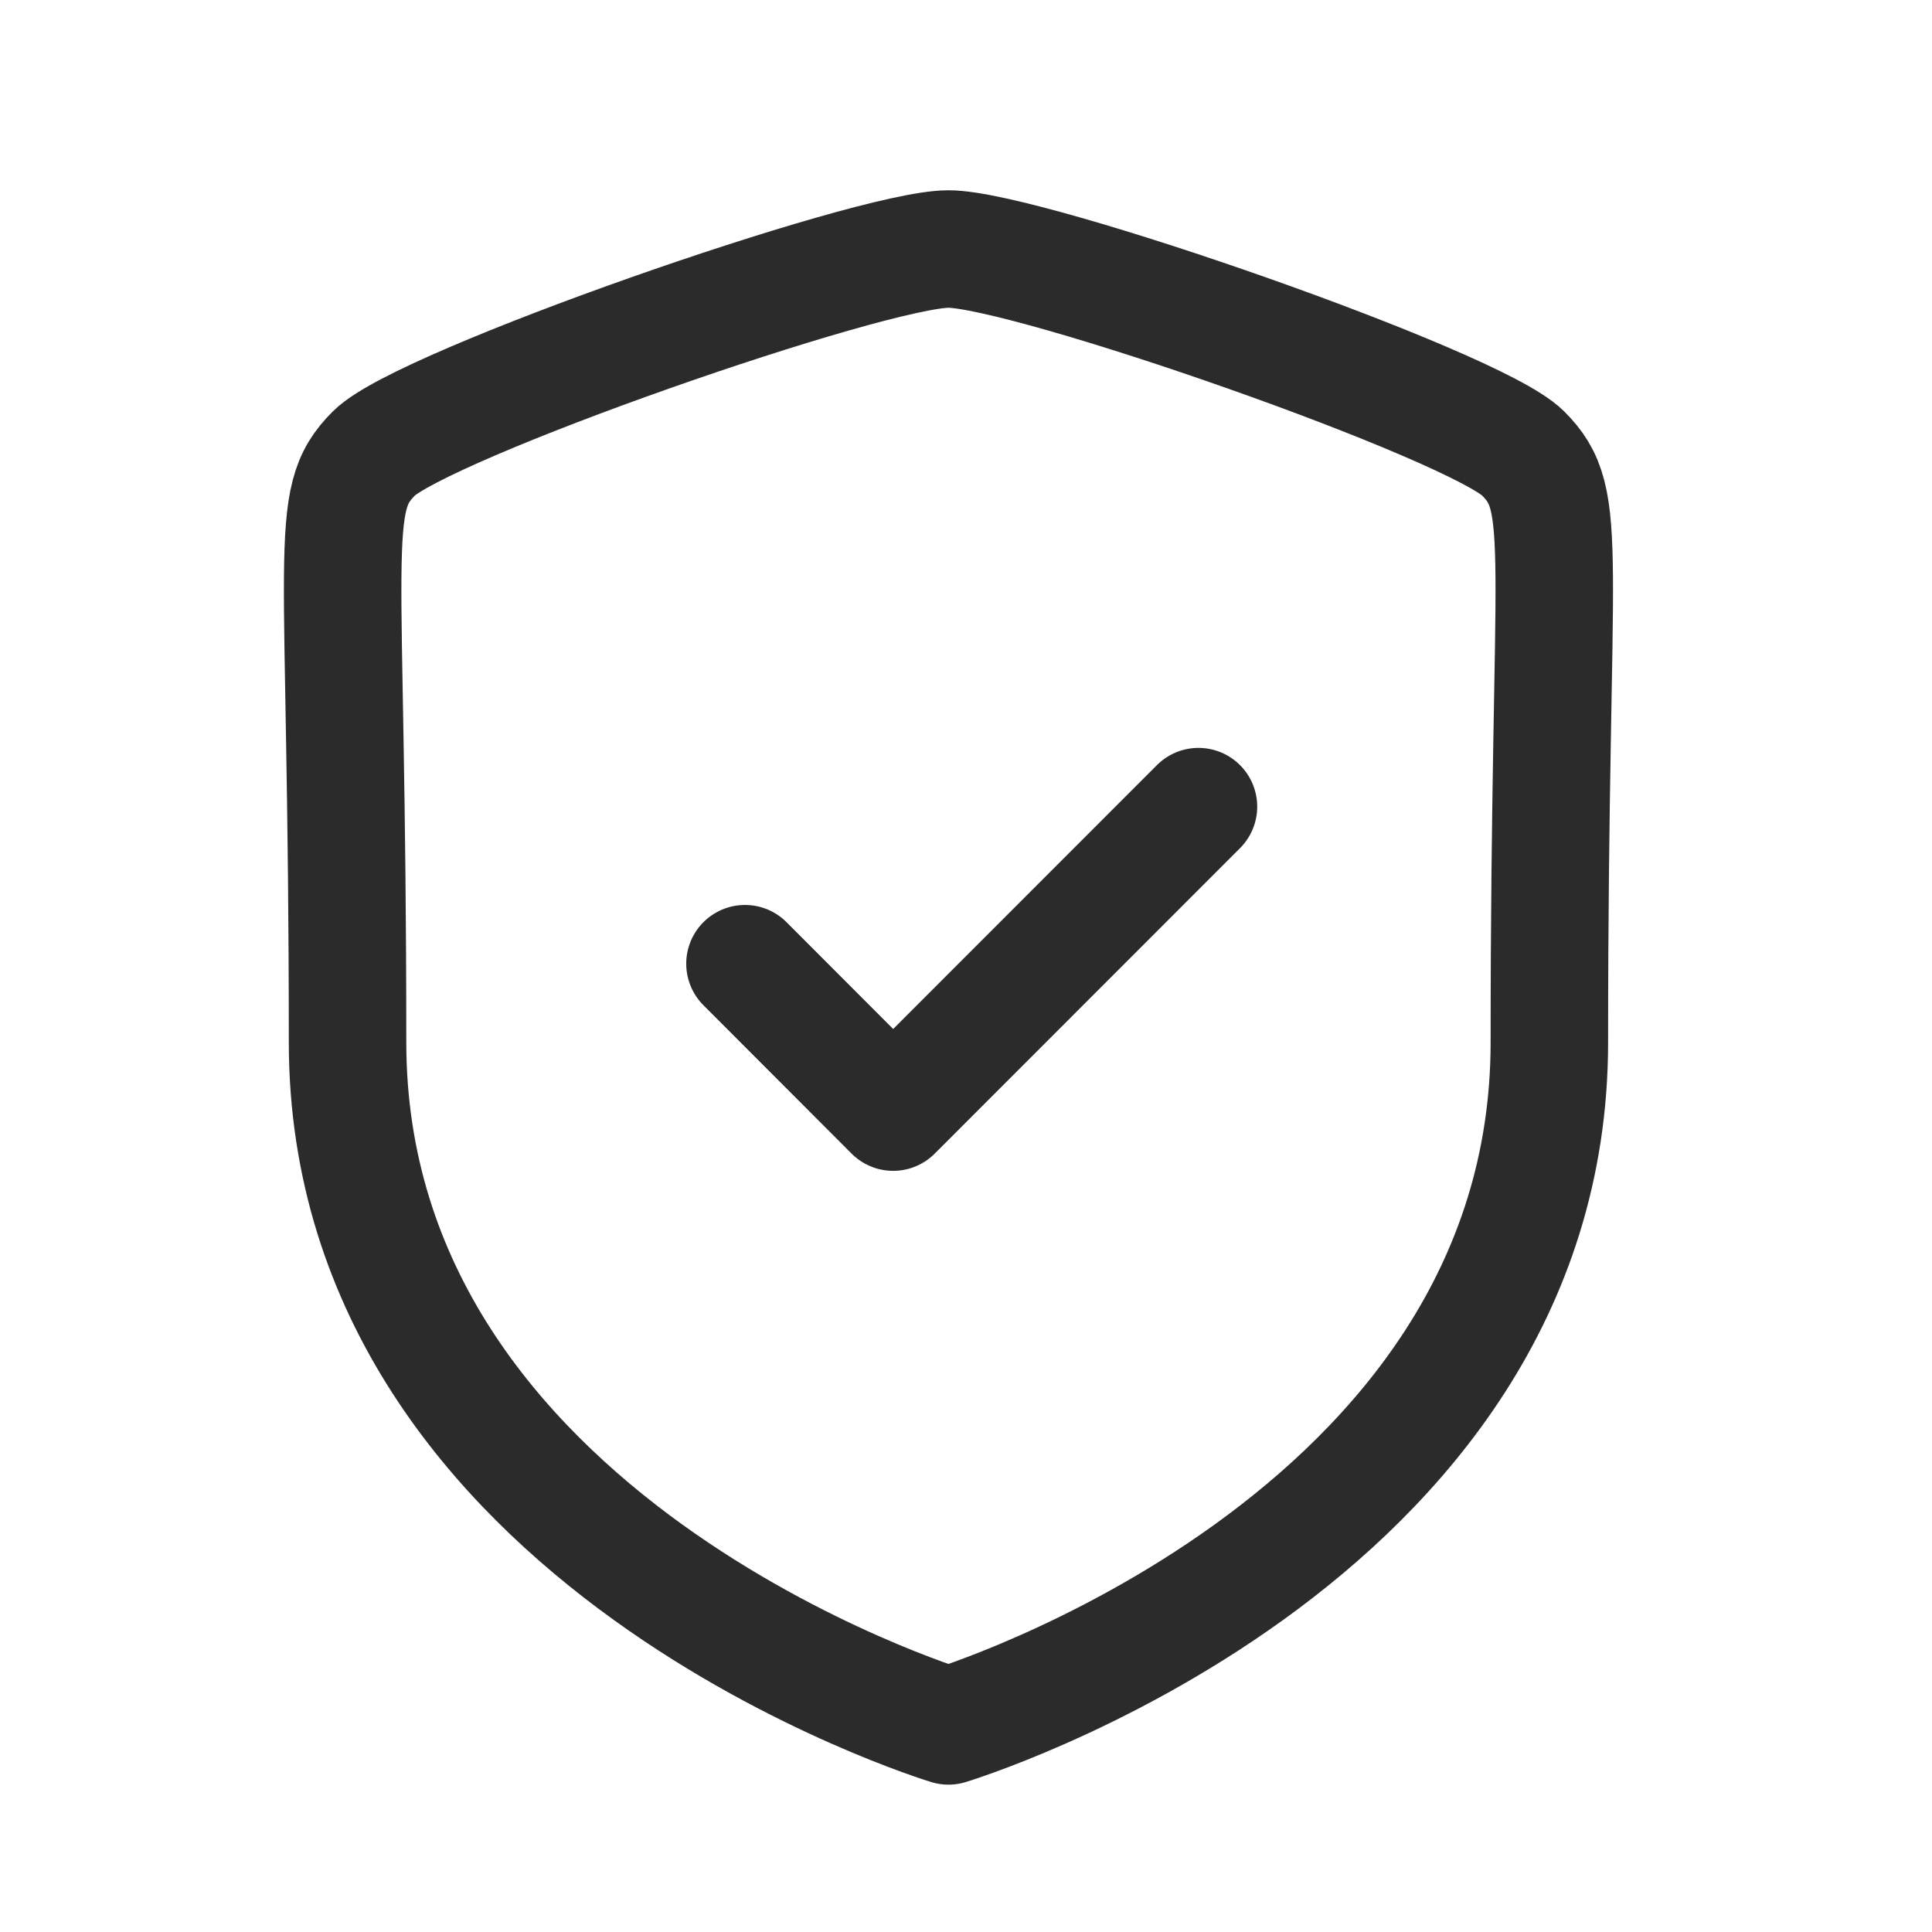 <svg width="37" height="37" viewBox="0 0 37 37" fill="none" xmlns="http://www.w3.org/2000/svg">
<path fill-rule="evenodd" clip-rule="evenodd" d="M18.164 33.053C18.164 33.053 29.672 29.568 29.672 19.962C29.672 10.355 30.089 9.605 29.167 8.681C28.243 7.757 19.673 4.769 18.164 4.769C16.655 4.769 8.086 7.757 7.163 8.681C6.239 9.605 6.656 10.355 6.656 19.962C6.656 29.568 18.164 33.053 18.164 33.053Z" stroke="#2B2B2B" stroke-width="2.25" stroke-linecap="round" stroke-linejoin="round"/>
<path d="M14.267 18.456L17.105 21.298L22.952 15.448" stroke="#2B2B2B" stroke-width="2.25" stroke-linecap="round" stroke-linejoin="round"/>
</svg>
